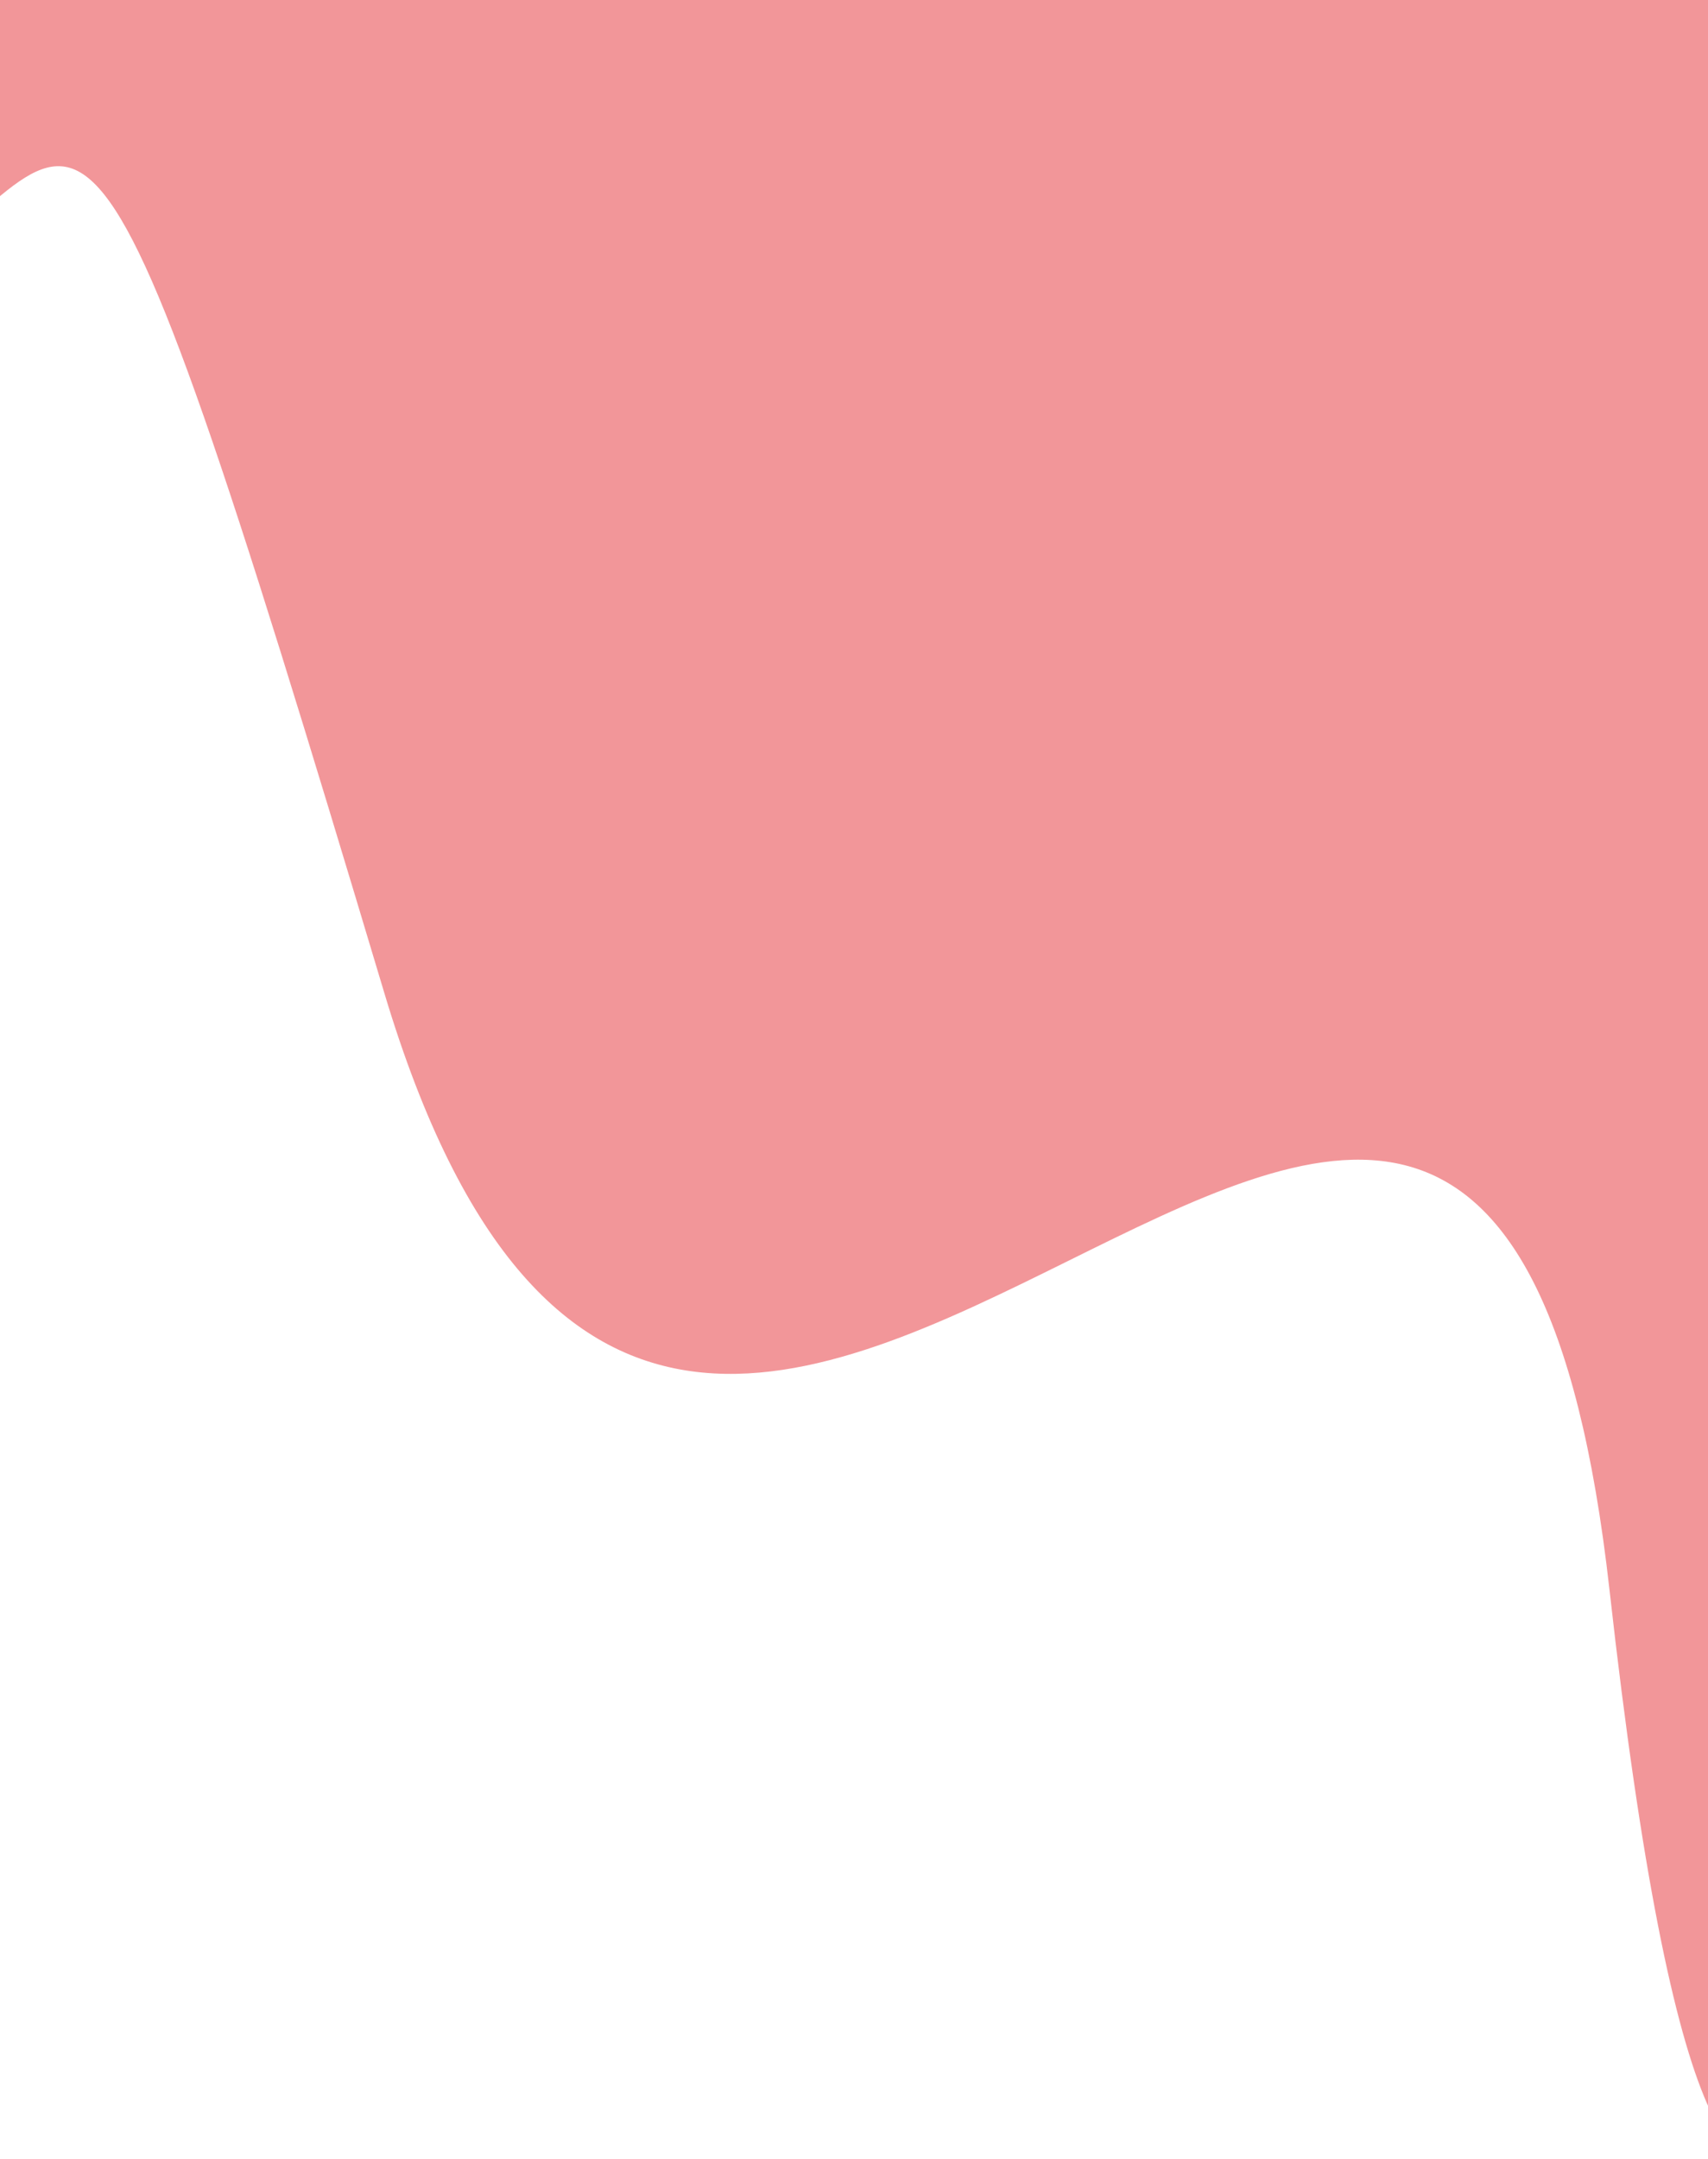 <svg xmlns="http://www.w3.org/2000/svg" width="1438" height="1817" viewBox="0 0 1438 1817" fill="none"><path d="M-436.724 7.014C-436.724 7.014 -268.174 367.717 -90.847 241.348C86.48 114.979 57.832 -51.654 323.506 835.515C589.181 1722.68 1248.24 383.191 1355.1 1338.35C1461.95 2293.51 1591.76 1524.05 1591.76 1524.05V-3.461H-436.724V7.014Z" fill="#F29699"></path></svg>